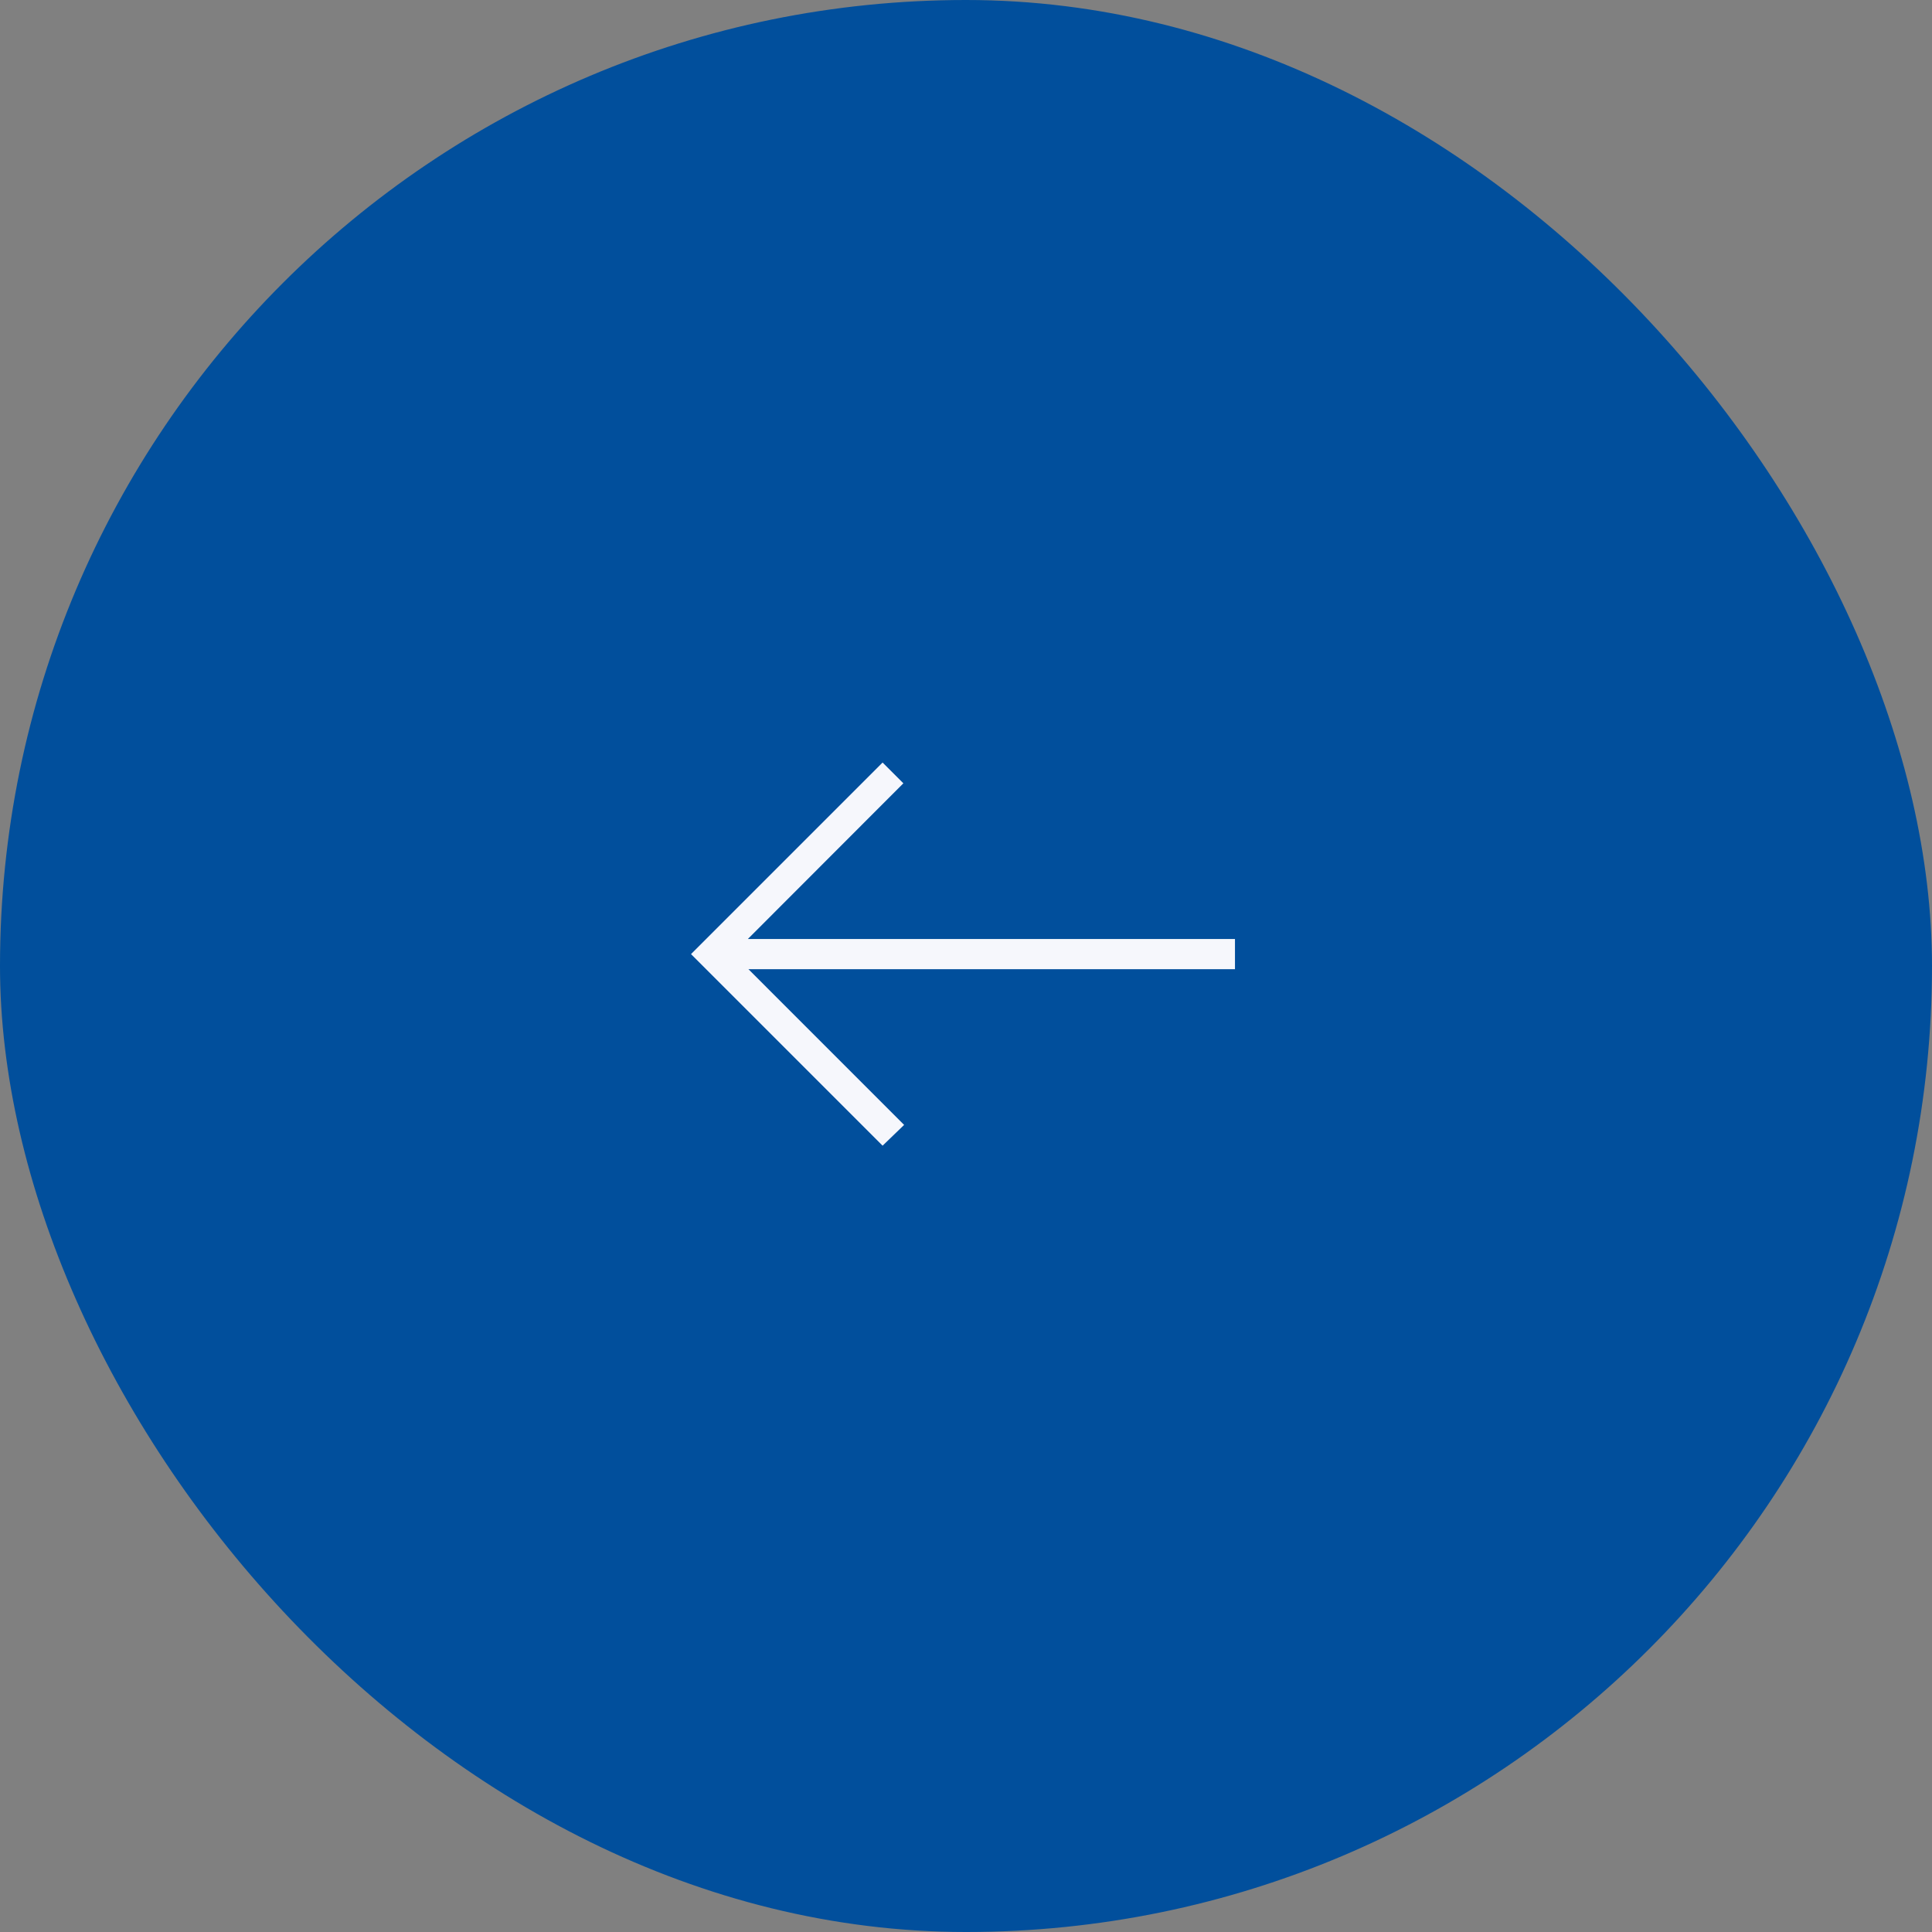 <svg xmlns="http://www.w3.org/2000/svg" width="64" height="64" viewBox="0 0 64 64" fill="none">
  <rect x="0" y="0" width="64" height="64" fill="#808080" stroke="none"/>
  <rect width="64" height="64" rx="32" fill="#014F9C"/>
  <mask id="mask0_851_741" style="mask-type:alpha" maskUnits="userSpaceOnUse" x="19" y="19" width="25" height="25">
    <rect x="19.891" y="19.625" width="24" height="24" fill="#D9D9D9"/>
  </mask>
  <g mask="url(#mask0_851_741)">
    <path d="M29.237 37.952L22.891 31.606L29.237 25.26L29.925 25.948L24.773 31.106H40.91V32.106H24.793L29.95 37.264L29.237 37.952Z" fill="#F6F7FC"/>
  </g>
</svg>
